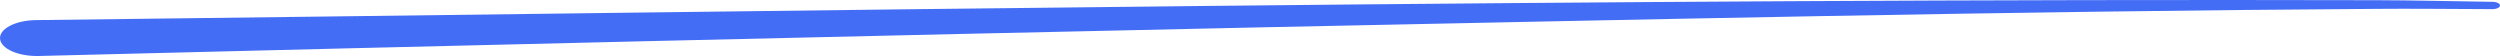 <svg width="491" height="11" viewBox="0 0 491 11" fill="none" xmlns="http://www.w3.org/2000/svg">
<path d="M7.06 3.948C160.307 2.116 313.593 -0.338 466.907 0.039C472.655 0.039 483.845 0.28 489.574 0.359C490.387 0.373 491.028 0.703 490.999 1.103C490.97 1.508 490.263 1.819 489.44 1.796C483.769 1.777 472.282 1.675 466.888 1.74C394.075 2.205 321.263 3.864 248.518 5.352C168.217 7.076 87.906 8.978 7.633 10.995C3.626 11.097 0.221 9.601 0.011 7.657C-0.209 5.682 2.985 3.999 7.06 3.948Z" fill="#446DF6"/>
</svg>
